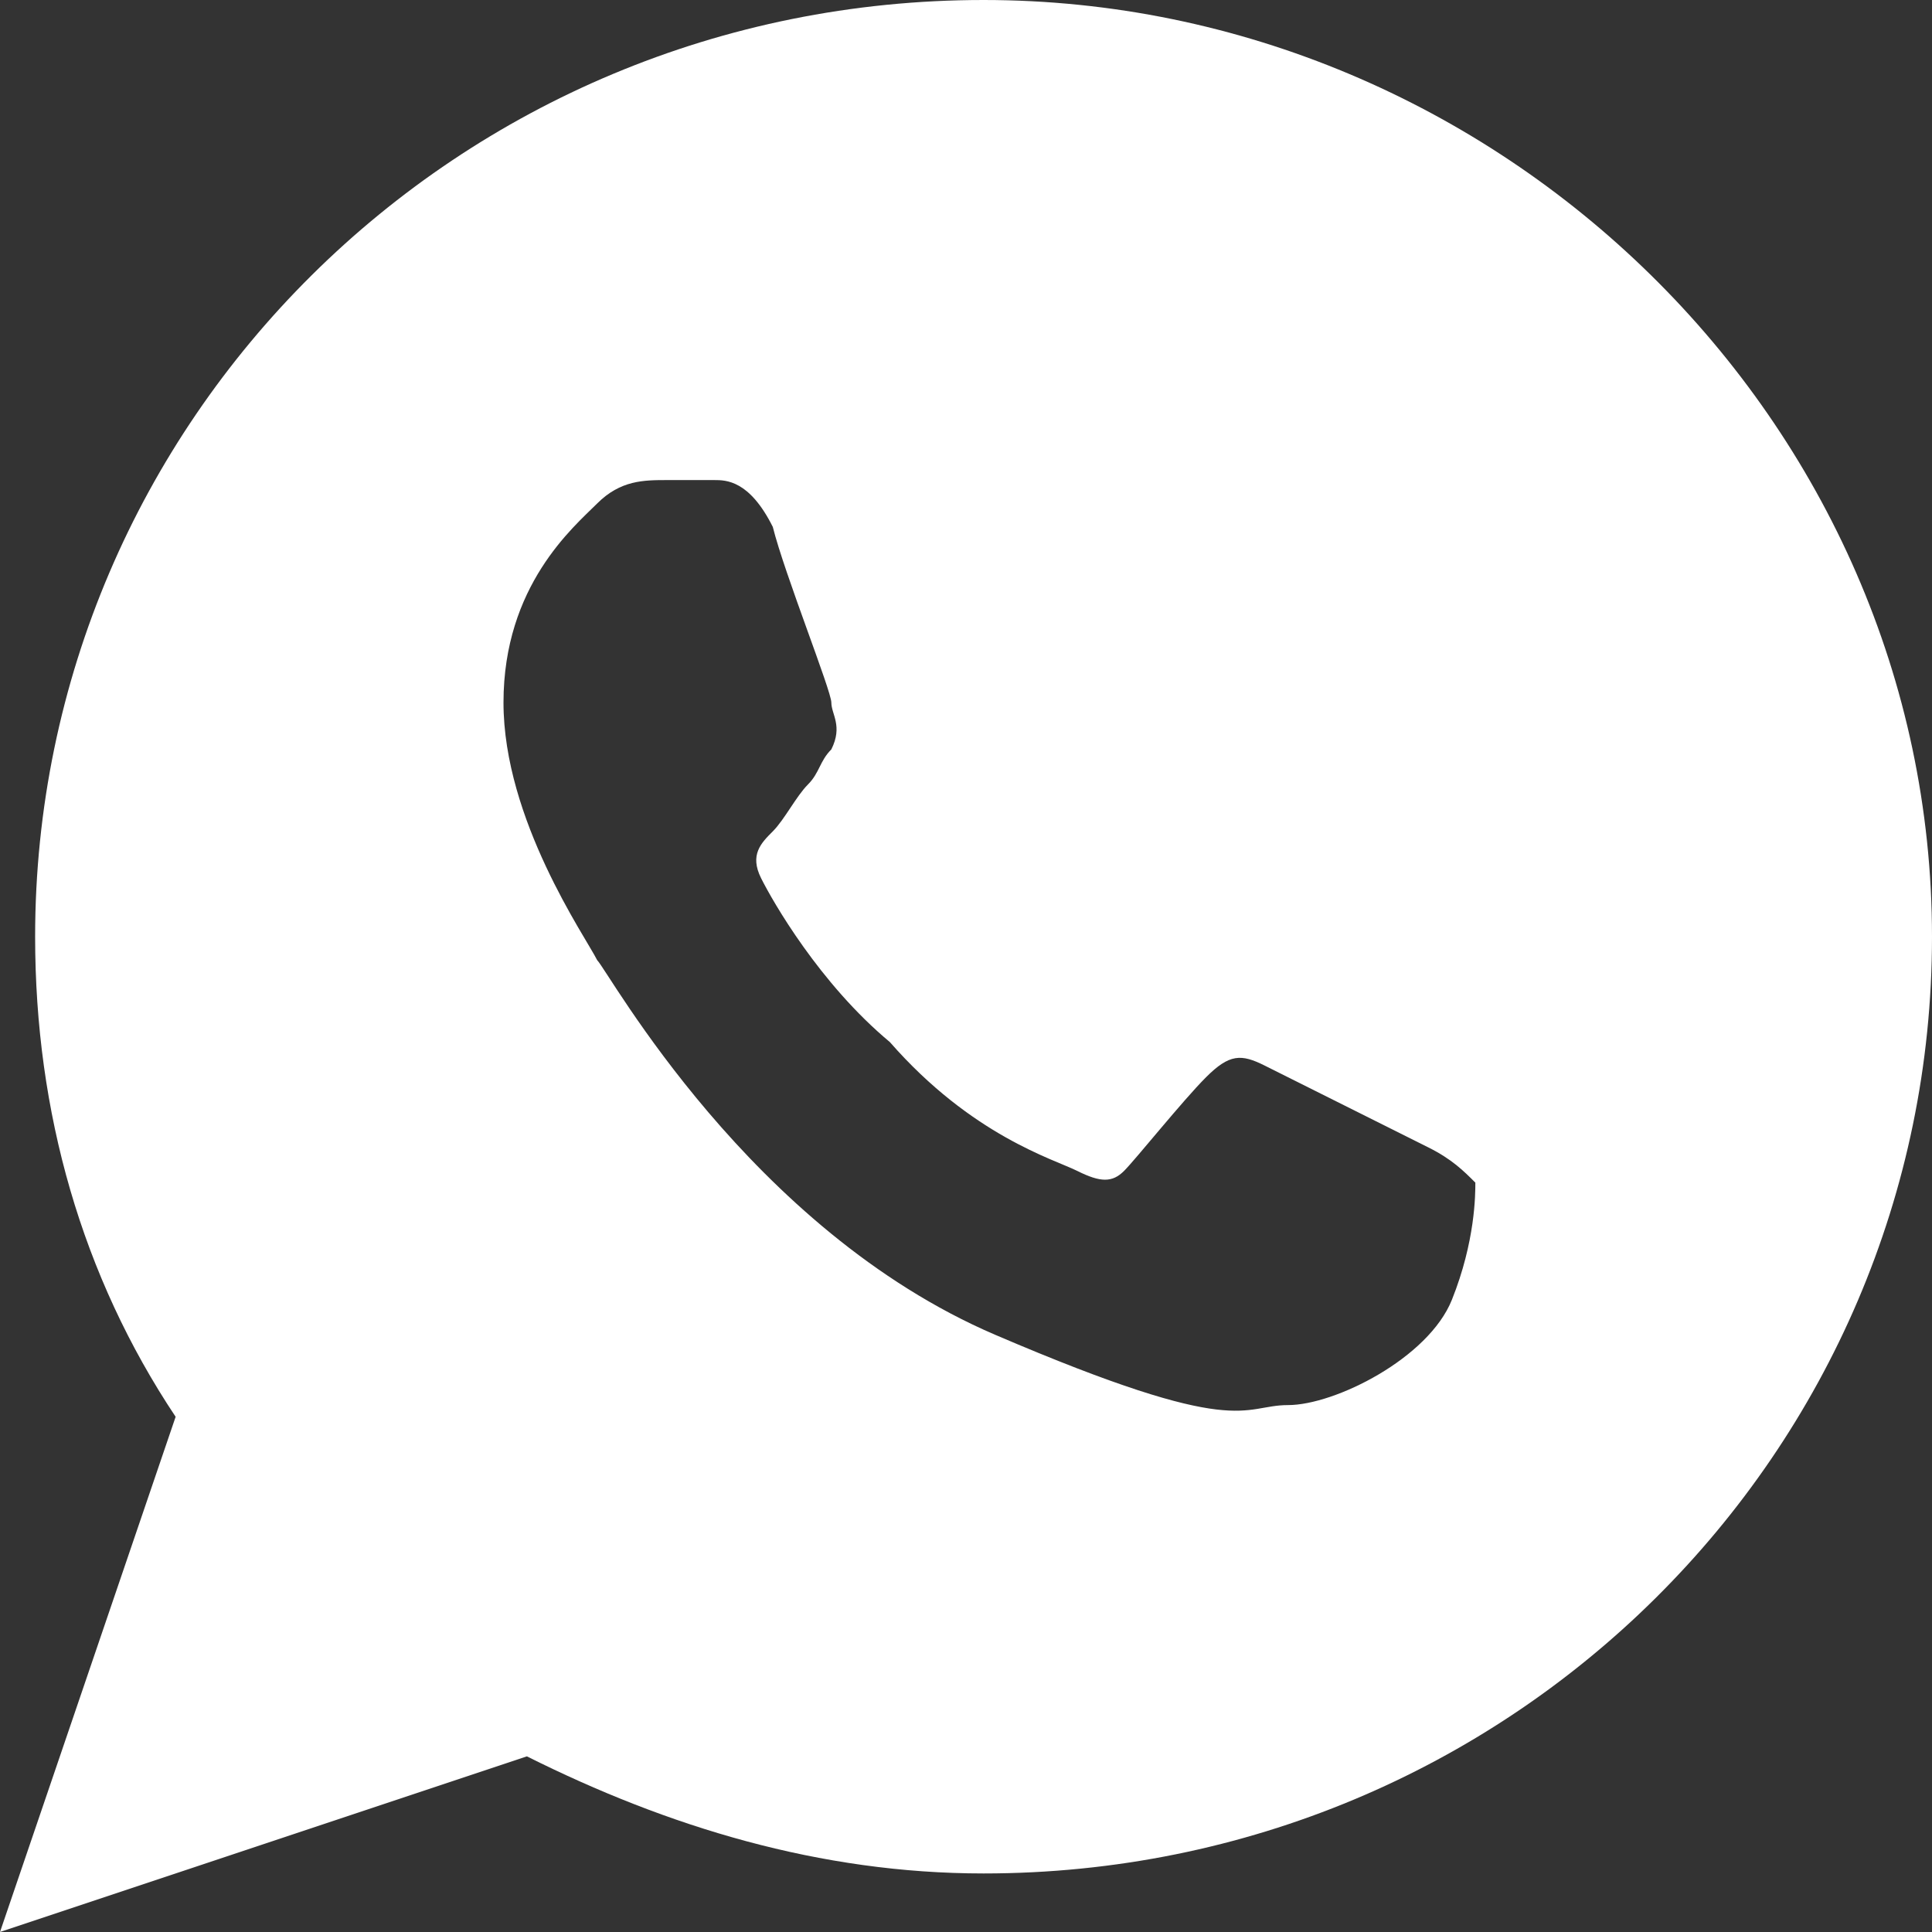 <?xml version="1.0" encoding="utf-8"?>
<!-- Generator: Adobe Illustrator 25.2.1, SVG Export Plug-In . SVG Version: 6.00 Build 0)  -->
<svg version="1.1" id="Livello_1" xmlns="http://www.w3.org/2000/svg" xmlns:xlink="http://www.w3.org/1999/xlink" x="0px" y="0px"
	 viewBox="0 0 16.5 16.5" style="enable-background:new 0 0 16.5 16.5;" xml:space="preserve">
<rect x="0" y="0" width="16.5" height="16.5" fill="#333333" stroke="none"/>
<style type="text/css">
	.st0{fill:#FFFFFF;}
</style>
<path class="st0" d="M8.4,0C3.9,0,0.3,3.6,0.3,8c0,1.5,0.4,2.9,1.2,4.1L0,16.5L4.5,15c1.2,0.6,2.5,1,3.9,1c4.5,0,8.1-3.6,8.1-8
	C16.5,3.6,12.8,0,8.4,0z M12.4,11.1c-0.2,0.5-1,0.9-1.4,0.9c-0.4,0-0.4,0.3-2.5-0.6c-2.1-0.9-3.3-3.1-3.4-3.2C5,8,4.3,7,4.3,6
	c0-1,0.6-1.5,0.8-1.7c0.2-0.2,0.4-0.2,0.6-0.2c0.2,0,0.3,0,0.4,0c0.1,0,0.3,0,0.5,0.4C6.7,4.9,7.1,5.9,7.1,6c0,0.1,0.1,0.2,0,0.4
	C7,6.5,7,6.6,6.9,6.7C6.8,6.8,6.7,7,6.6,7.1C6.5,7.2,6.4,7.3,6.5,7.5C6.6,7.7,7,8.4,7.6,8.9C8.3,9.7,9,9.9,9.2,10
	c0.2,0.1,0.3,0.1,0.4,0c0.1-0.1,0.5-0.6,0.7-0.8C10.5,9,10.6,9,10.8,9.1C11,9.2,12,9.7,12.2,9.8c0.2,0.1,0.3,0.2,0.4,0.3
	C12.6,10.2,12.6,10.6,12.4,11.1L12.4,11.1z"/>
</svg>
